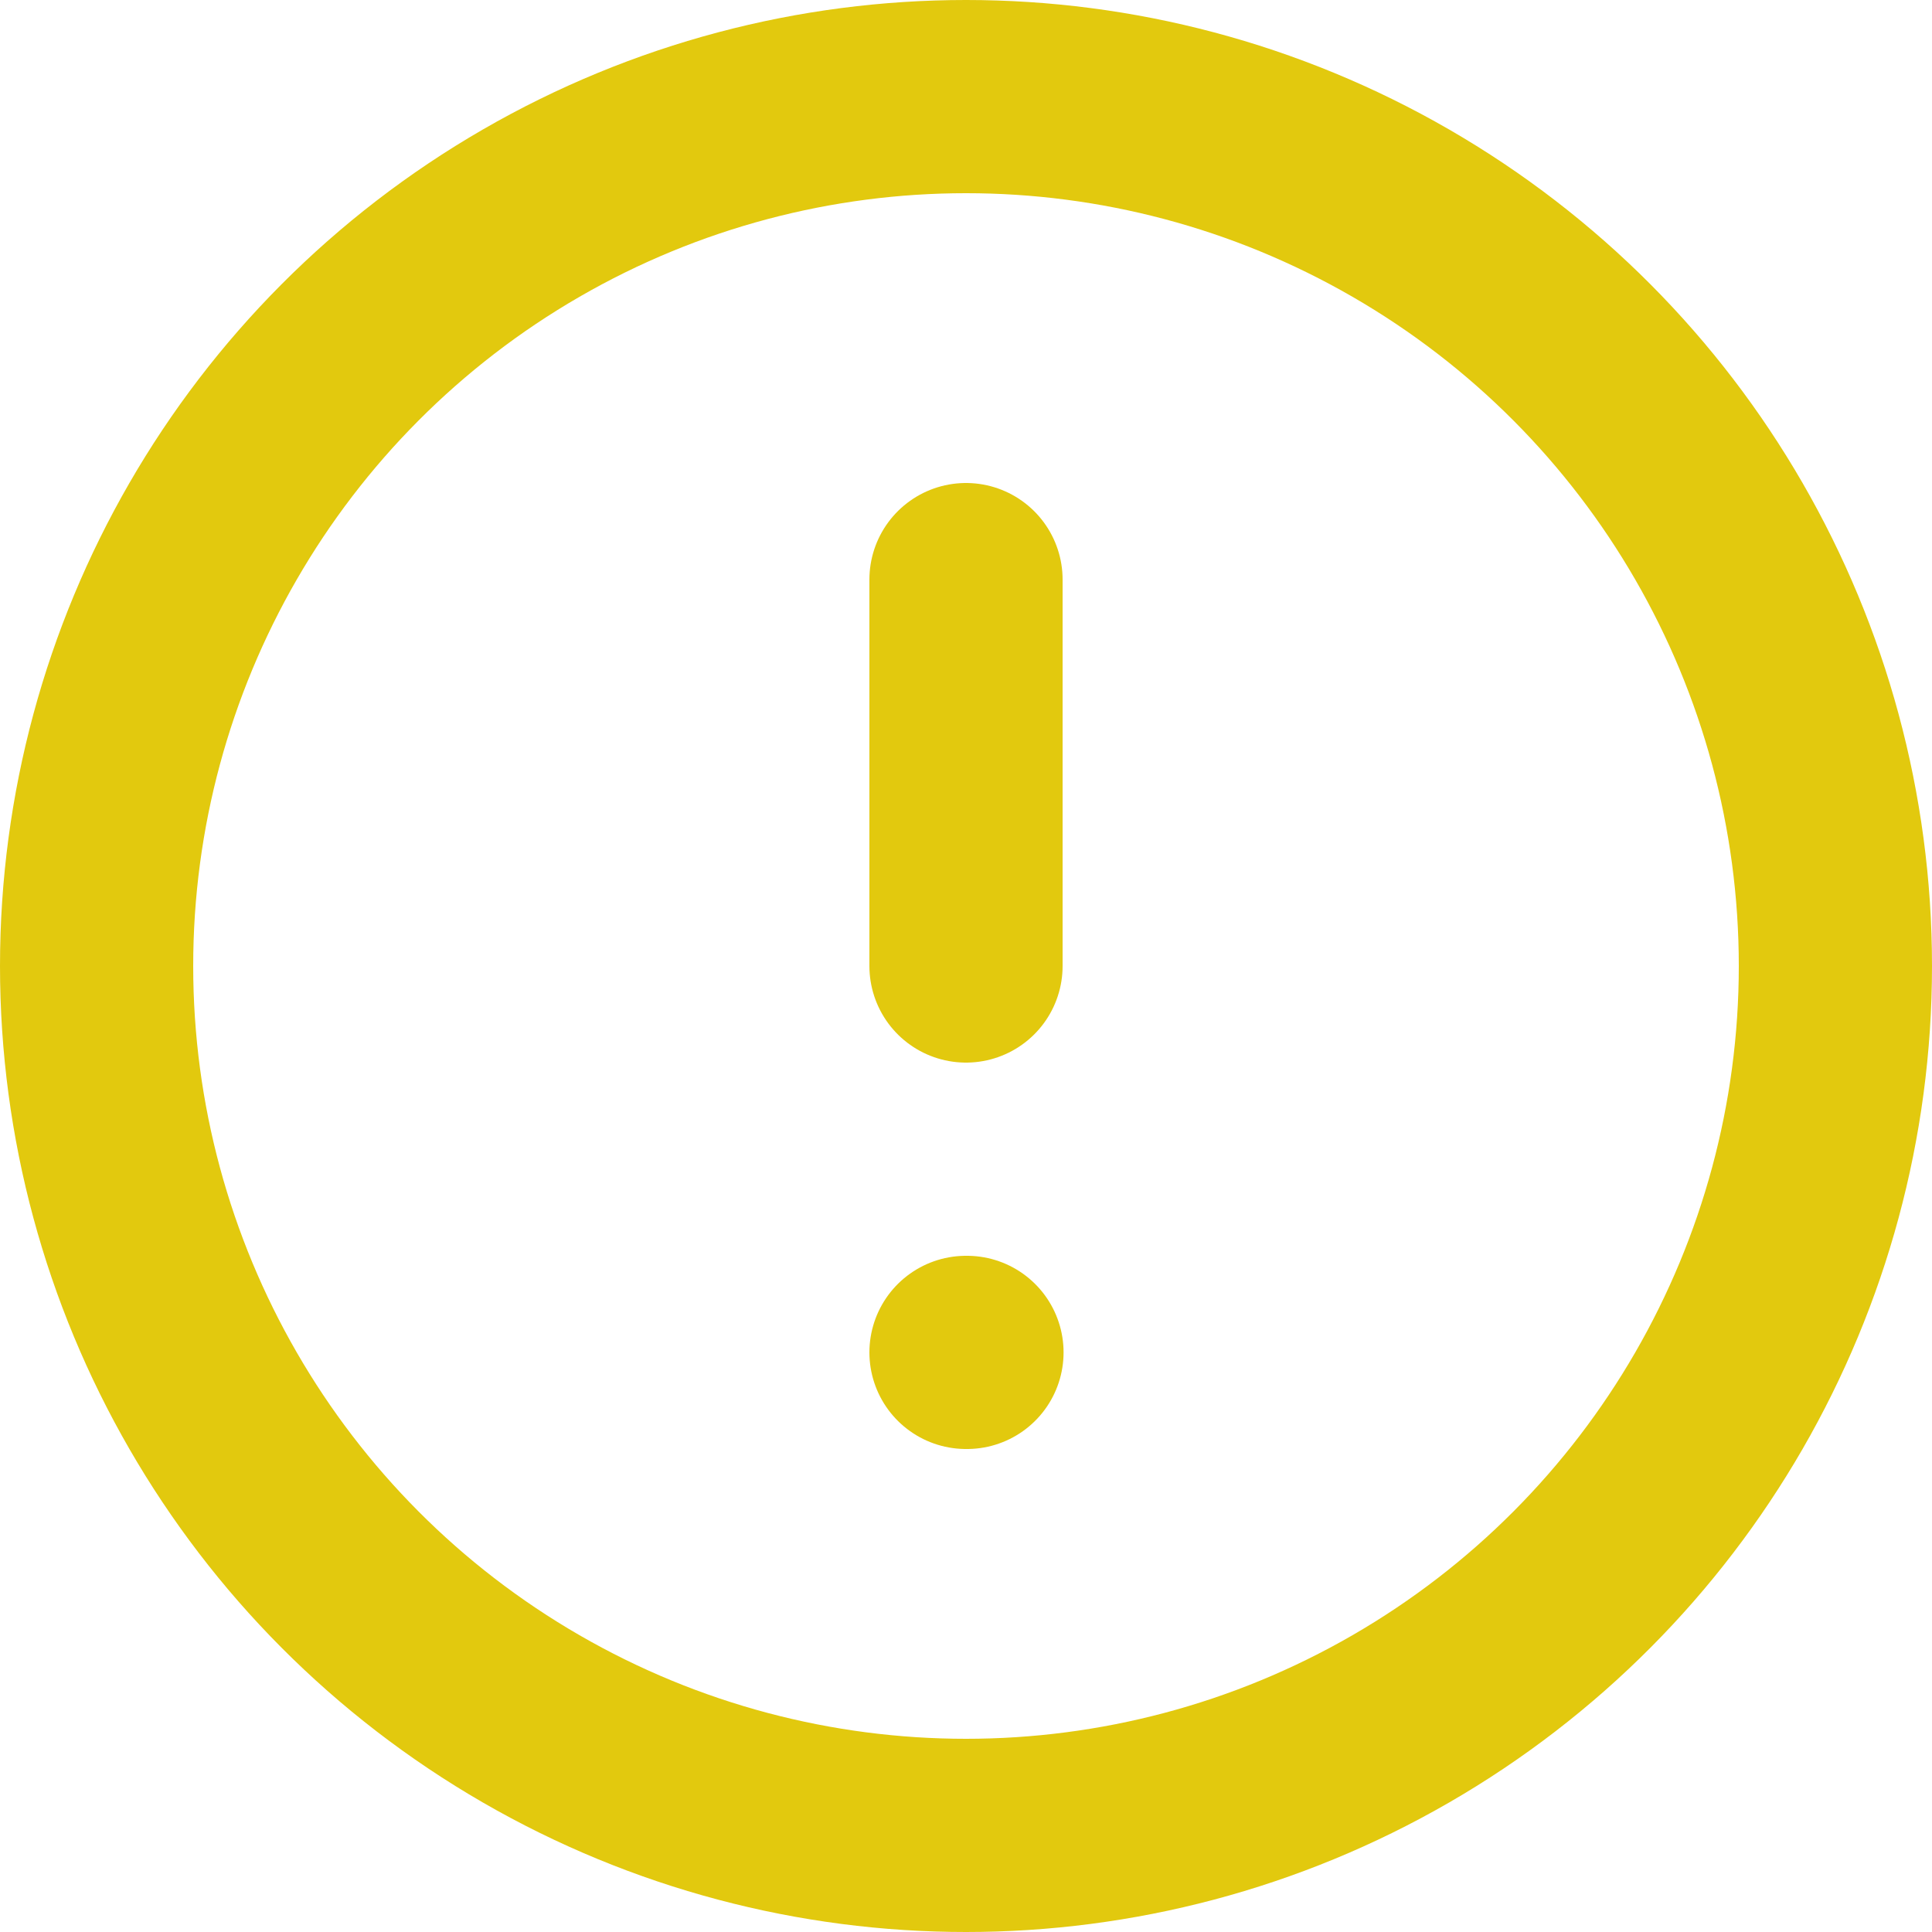 <svg xmlns="http://www.w3.org/2000/svg" width="20" height="20" viewBox="0 0 20 20"><defs><style>.a,.b{fill:none;stroke:#e2c90e;stroke-width:2px;}.b{stroke-linecap:round;stroke-linejoin:round;}</style></defs><g transform="translate(-717 -63)"><circle class="a" cx="9" cy="9" r="9" transform="translate(718 64)"/><g transform="translate(715 61)"><line class="b" y2="4" transform="translate(12 8)"/><line class="b" x2="0.01" transform="translate(12 16)"/></g></g></svg>